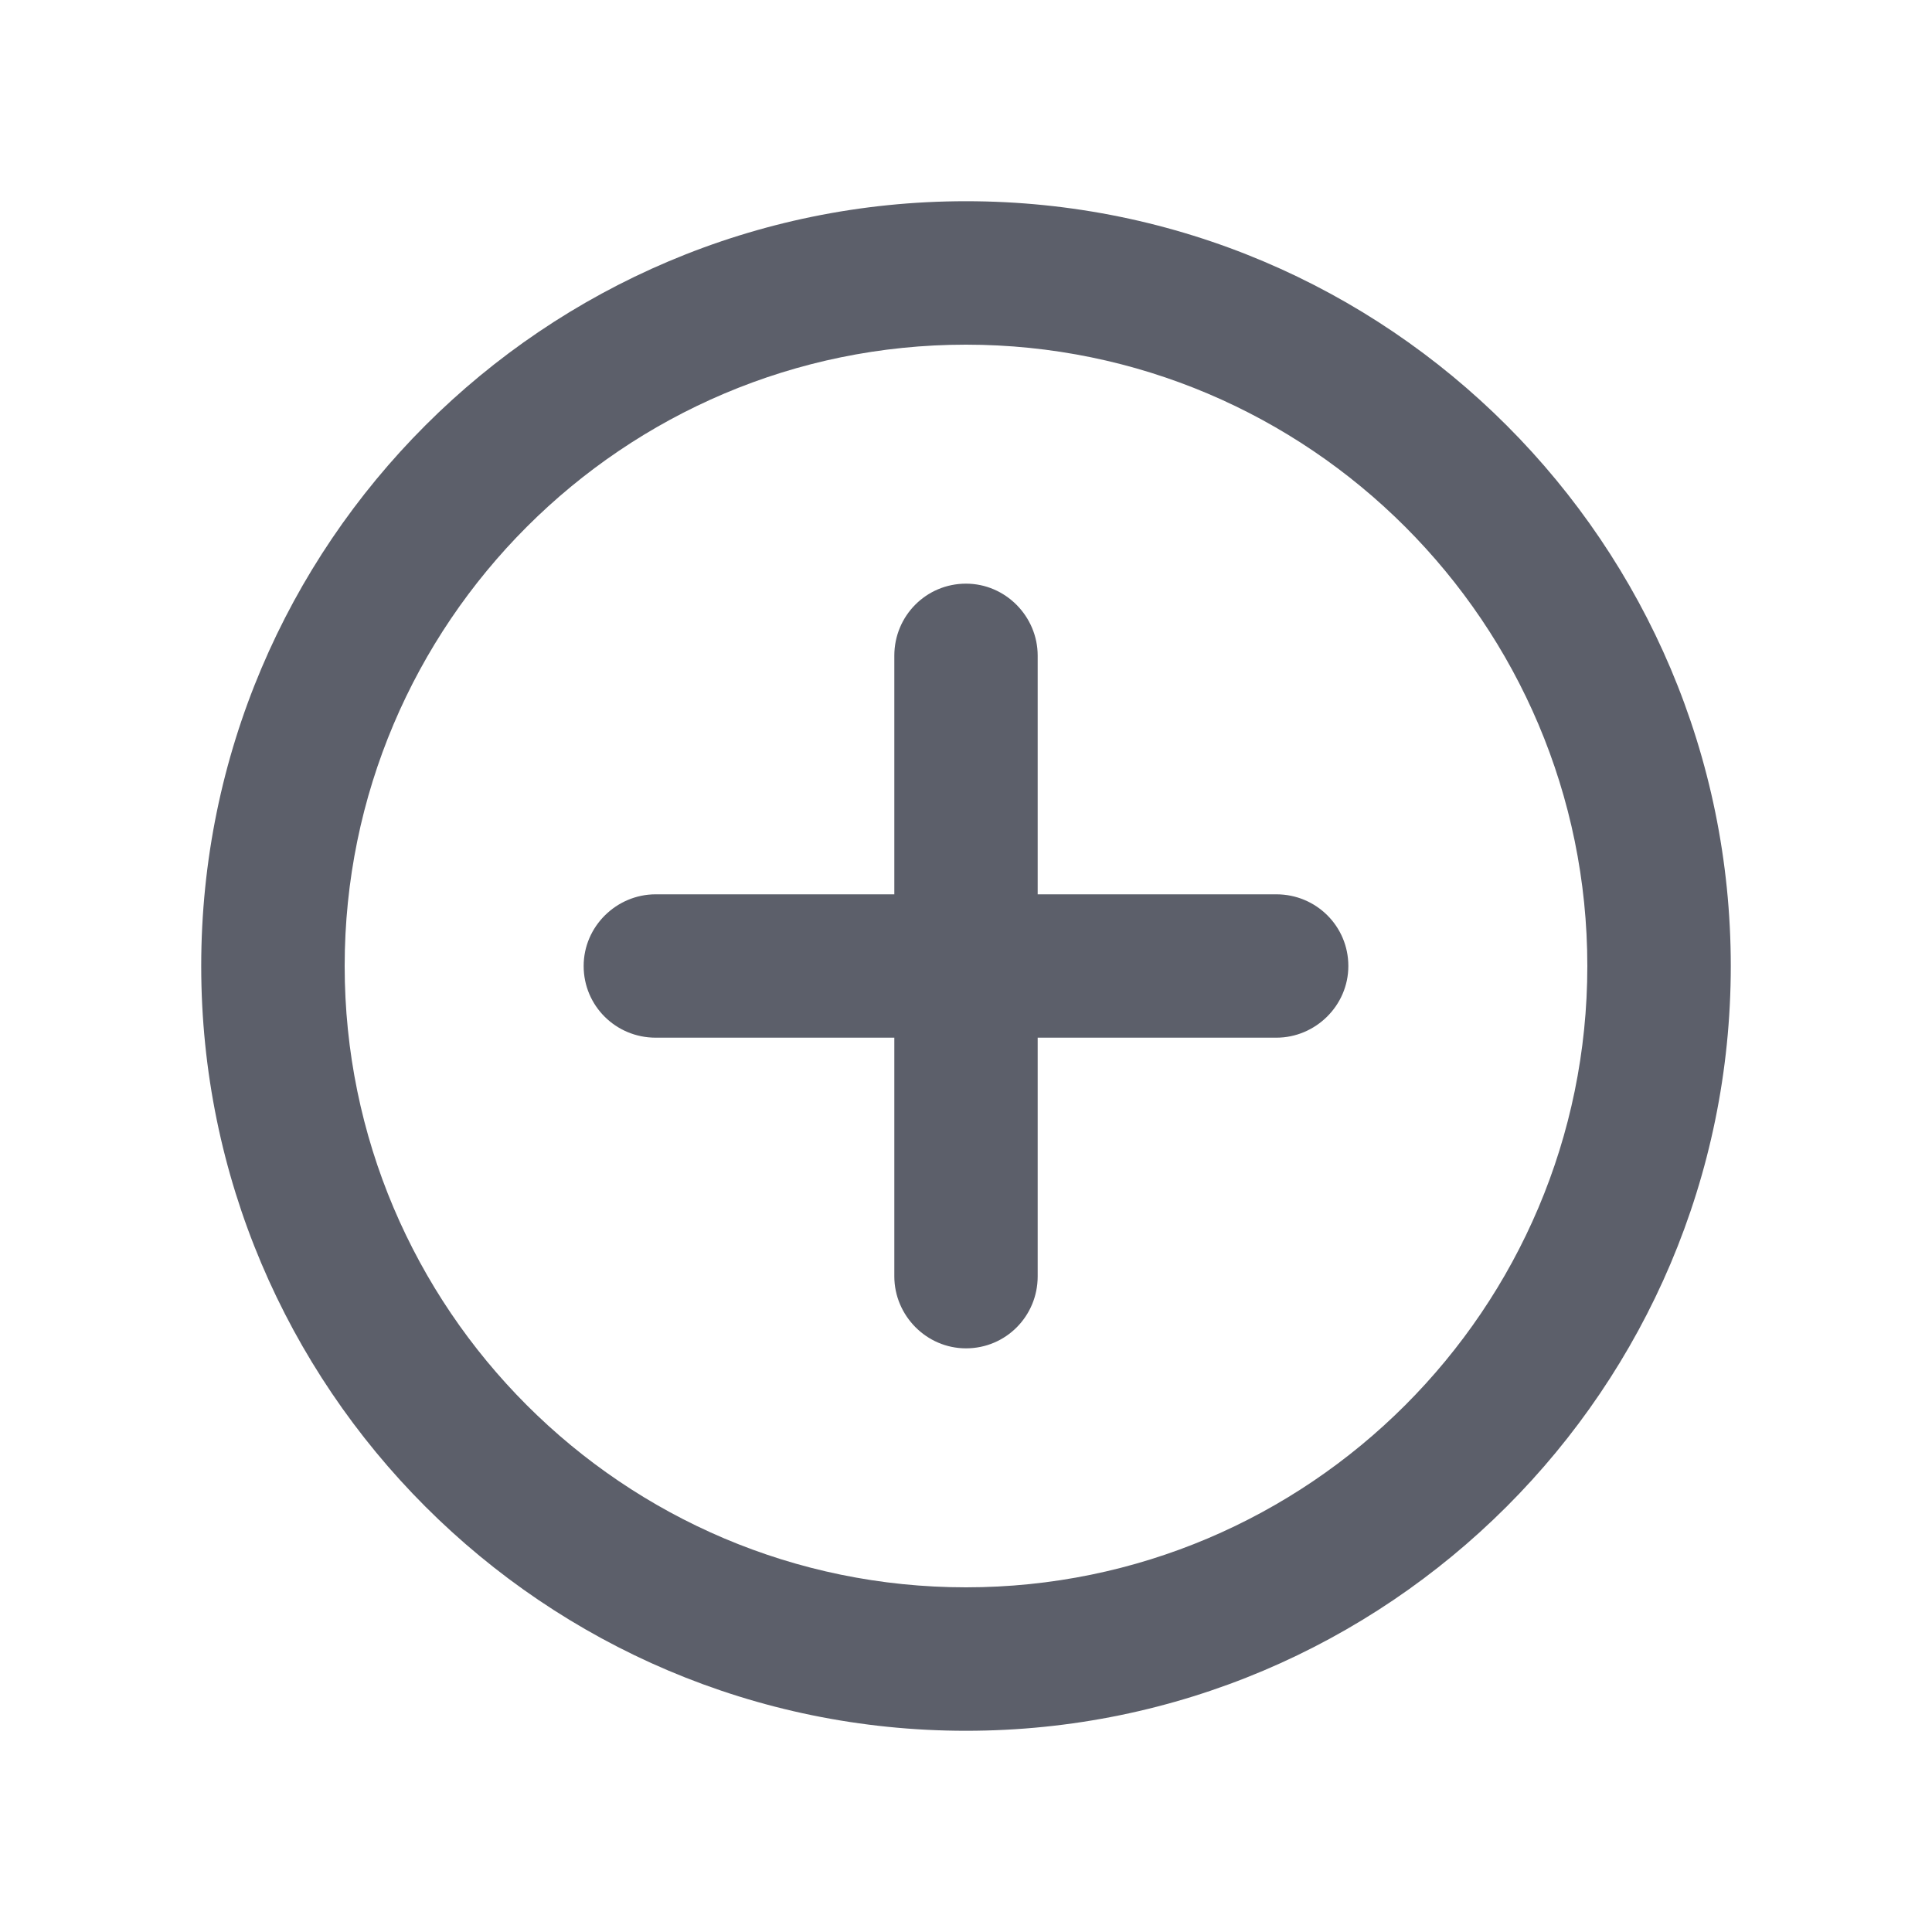 <!-- Generated by IcoMoon.io -->
<svg version="1.1" xmlns="http://www.w3.org/2000/svg" width="20" height="20" viewBox="0 0 20 20">
<rect fill="#fff" x="0" y="0" width="20" height="20"></rect>
<path fill="#5c5f6a" d="M10.742 9.258h2.471c0.411 0 0.745 0.329 0.745 0.742 0 0.41-0.34 0.742-0.745 0.742h-2.471v2.471c0 0.411-0.329 0.745-0.742 0.745-0.41 0-0.742-0.34-0.742-0.745v-2.471h-2.471c-0.411 0-0.745-0.329-0.745-0.742 0-0.41 0.34-0.742 0.745-0.742h2.471v-2.471c0-0.411 0.329-0.745 0.742-0.745 0.41 0 0.742 0.34 0.742 0.745v2.471zM2.083 10c0-4.372 3.553-7.917 7.917-7.917 4.372 0 7.917 3.553 7.917 7.917 0 4.372-3.553 7.917-7.917 7.917-4.372 0-7.917-3.553-7.917-7.917zM3.568 10c0 3.547 2.883 6.432 6.432 6.432 3.547 0 6.432-2.883 6.432-6.432 0-3.547-2.883-6.432-6.432-6.432-3.547 0-6.432 2.883-6.432 6.432z"></path>
</svg>

